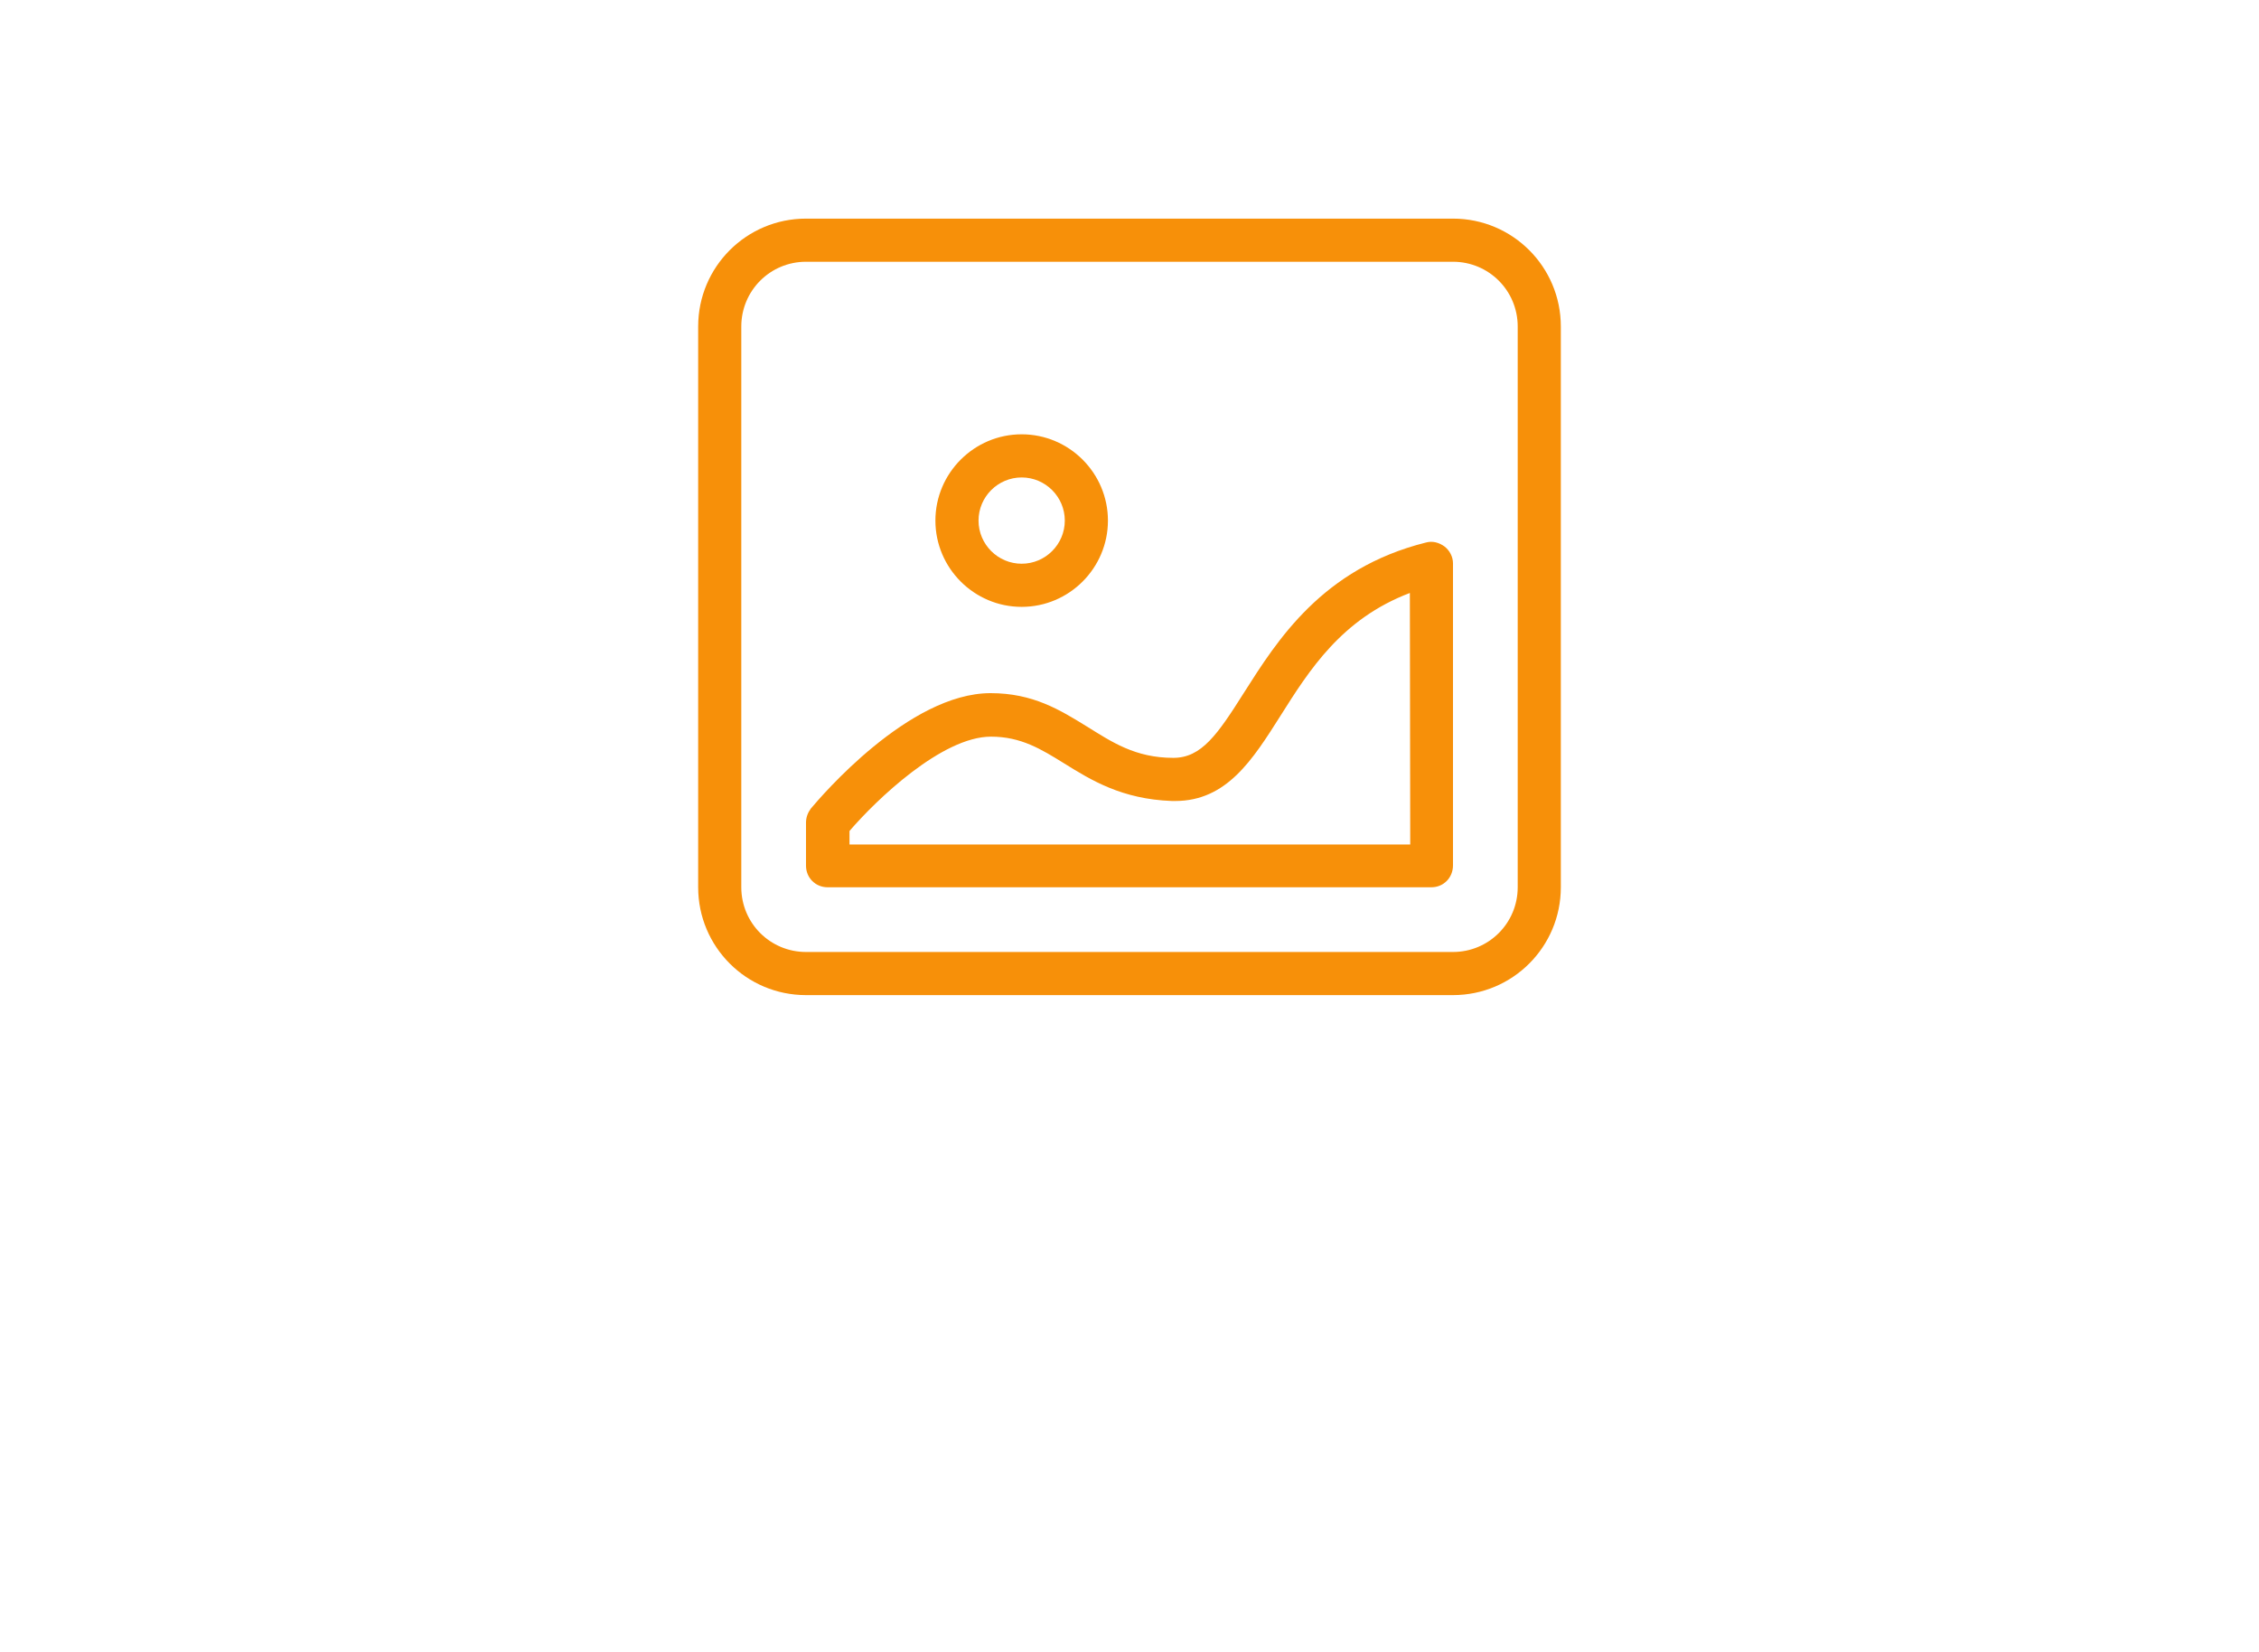 <svg width="618" height="452" viewBox="0 0 618 452" fill="none" xmlns="http://www.w3.org/2000/svg">
<path d="M397.5 272.2H220.5C204.2 272.2 191 259 191 242.7V89.3C191 73 204.2 59.8 220.5 59.8H397.5C413.8 59.8 427 73 427 89.3V242.7C427 259 413.8 272.2 397.5 272.2ZM415.2 89.3C415.2 79.5 407.3 71.6 397.5 71.6H220.5C210.7 71.6 202.8 79.5 202.8 89.3V242.7C202.8 252.5 210.7 260.4 220.5 260.4H397.5C407.3 260.4 415.2 252.5 415.2 242.7V89.3ZM391.6 242.7H226.4C223.1 242.7 220.5 240.1 220.5 236.8V225C220.5 223.6 221 222.3 221.8 221.2C224.5 218 248.6 189.6 271 189.6C282.6 189.6 290 194.2 297.3 198.7C304.1 202.9 310.5 207.3 321 207.3C328.7 207.3 333.1 200.9 340.3 189.5C349.4 175.2 361.7 155.5 390.1 148.4C391.9 147.9 393.7 148.4 395.2 149.5C396.6 150.6 397.5 152.3 397.5 154.1V236.7C397.5 240.1 394.9 242.7 391.6 242.7ZM385.7 162.2C367 169.3 358.2 183.3 350.3 195.8C342.7 207.8 335.6 219.1 321.5 219.1H320.6C306.9 218.6 298.5 213.4 291.1 208.8C284.8 204.9 279.3 201.5 271.1 201.5C257.7 201.5 239.7 218.8 232.4 227.3V231H385.8L385.7 162.2ZM279.5 166C266.5 166 255.9 155.4 255.9 142.4C255.9 129.4 266.5 118.8 279.5 118.8C292.5 118.8 303.1 129.4 303.1 142.4C303.1 155.4 292.5 166 279.5 166ZM279.5 130.6C273 130.6 267.7 135.9 267.7 142.4C267.7 148.9 273 154.2 279.5 154.2C286 154.2 291.3 148.9 291.3 142.4C291.3 135.9 286 130.6 279.5 130.6Z" fill="#F79009"/>
</svg>
